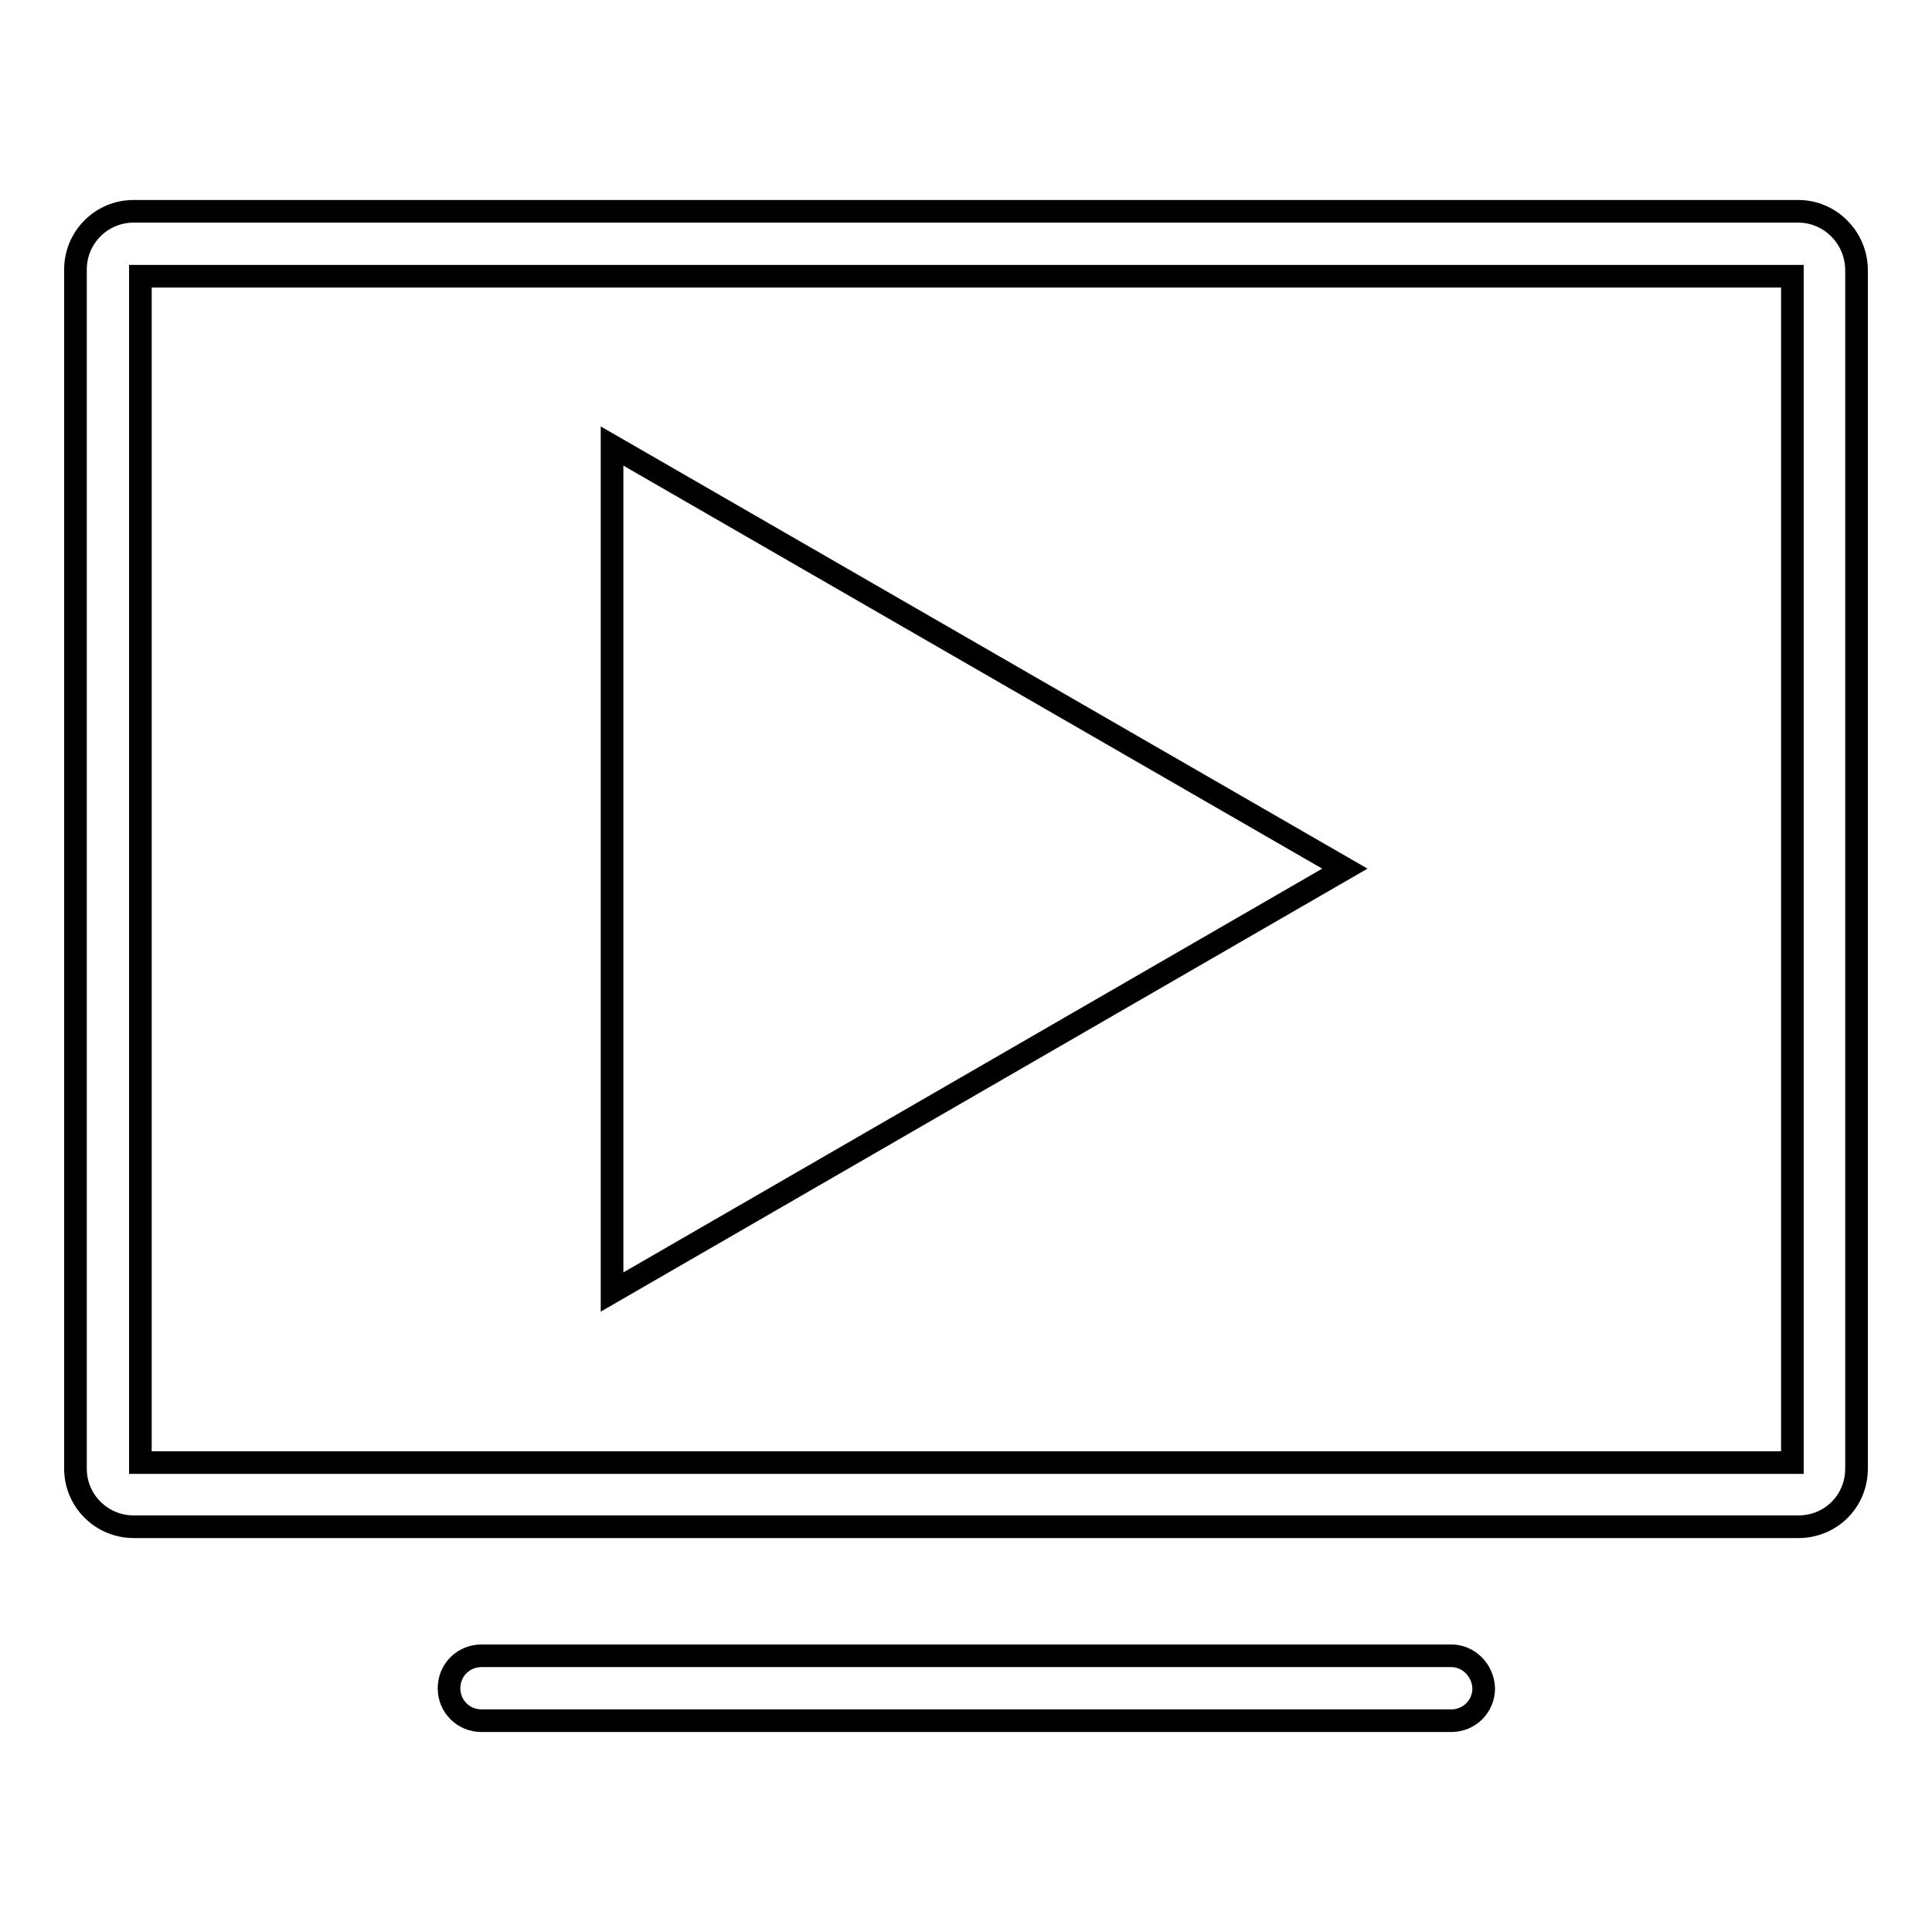 <?xml version="1.0" encoding="utf-8"?>
<!-- Svg Vector Icons : http://www.onlinewebfonts.com/icon -->
<!DOCTYPE svg PUBLIC "-//W3C//DTD SVG 1.1//EN" "http://www.w3.org/Graphics/SVG/1.1/DTD/svg11.dtd">
<svg version="1.1" xmlns="http://www.w3.org/2000/svg" xmlns:xlink="http://www.w3.org/1999/xlink" x="0px" y="0px" viewBox="0 0 256 256" enable-background="new 0 0 256 256" xml:space="preserve">
<g><g><path stroke-width="3" fill-opacity="0" stroke="#000000"  d="M238.3,28H17.7c-4.3,0-7.7,3.5-7.7,7.7v158.9c0,4.3,3.5,7.7,7.7,7.7h220.6c4.3,0,7.7-3.4,7.7-7.7V35.8C246,31.5,242.5,28,238.3,28z M237.4,193.8H18.6V36.6h218.9V193.8L237.4,193.8z"/><path stroke-width="3" fill-opacity="0" stroke="#000000"  d="M192.3,219.4H63.8c-2.4,0-4.3,1.9-4.3,4.3c0,2.4,1.9,4.3,4.3,4.3h128.5c2.4,0,4.3-1.9,4.3-4.3C196.5,221.3,194.6,219.4,192.3,219.4z"/><path stroke-width="3" fill-opacity="0" stroke="#000000"  d="M81.1,59.1v112.1l97.1-56.1L81.1,59.1z"/></g></g>
</svg>
